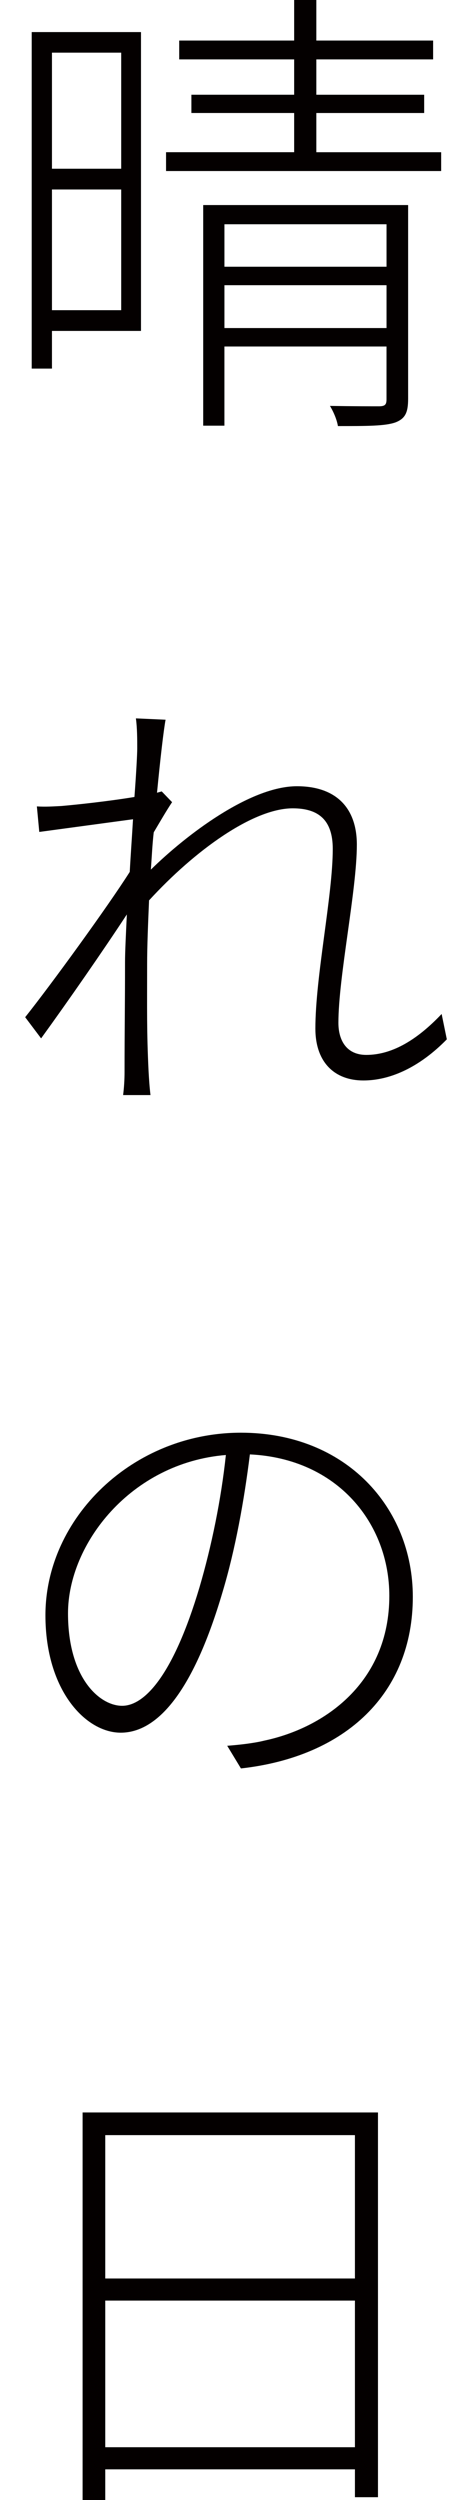 <?xml version="1.0" encoding="utf-8"?>
<!-- Generator: Adobe Illustrator 26.0.3, SVG Export Plug-In . SVG Version: 6.00 Build 0)  -->
<svg version="1.1" id="レイヤー_1" xmlns="http://www.w3.org/2000/svg" xmlns:xlink="http://www.w3.org/1999/xlink" x="0px"
	 y="0px" viewBox="0 0 24 127.041" style="enable-background:new 0 0 24 127.041;" xml:space="preserve">
<style type="text/css">
	.st0{fill:#040000;}
</style>
<g>
	<path class="st0" d="M7.168,16.816H2.642v1.914h-1.03v-17.1h5.557V16.816z M2.642,2.676v5.898h3.521V2.676H2.642z M6.163,15.762
		V9.629H2.642v6.133H6.163z M22.432,7.734v0.957H8.443V7.734h6.514V5.742H9.732V4.814h5.225V3.018H9.112V2.061h5.845V0h1.128v2.061
		h5.938v0.957h-5.938v1.797h5.483v0.928h-5.483v1.992H22.432z M20.752,20.264c0,0.693-0.142,1.006-0.645,1.201
		c-0.527,0.186-1.44,0.186-2.925,0.186c-0.049-0.312-0.215-0.713-0.405-1.025c1.221,0.02,2.202,0.02,2.49,0.02
		c0.312,0,0.386-0.088,0.386-0.352v-2.686h-8.242v4.023h-1.079V10.42h10.42V20.264z M11.412,11.396v2.158h8.242v-2.158H11.412z
		 M19.654,16.67v-2.178h-8.242v2.178H19.654z"/>
	<path class="st0" d="M1.875,40.977c0.435,0.029,0.84,0,1.245-0.02c0.791-0.068,2.422-0.244,3.716-0.459
		c0.093-1.24,0.142-2.197,0.142-2.461c0-0.459,0-1.035-0.068-1.533l1.509,0.068c-0.098,0.527-0.264,1.943-0.435,3.711l0.239-0.068
		l0.527,0.547c-0.288,0.43-0.62,1.006-0.933,1.533c-0.073,0.625-0.098,1.25-0.146,1.895c1.777-1.748,5.034-4.238,7.427-4.238
		c1.992,0,3.047,1.104,3.047,2.969c0,2.324-0.938,6.709-0.938,9.053c0,0.889,0.41,1.631,1.416,1.631c1.27,0,2.539-0.713,3.833-2.08
		l0.264,1.289c-1.367,1.396-2.852,2.09-4.243,2.09c-1.46,0-2.441-0.918-2.441-2.637c0-2.656,0.884-6.758,0.884-9.131
		c0-1.484-0.742-2.061-2.036-2.061c-2.012,0-4.98,2.139-7.305,4.678c-0.049,1.172-0.098,2.295-0.098,3.252
		c0,2.275-0.024,3.408,0.073,5.42c0.024,0.43,0.049,0.811,0.098,1.221H6.26c0.049-0.391,0.073-0.791,0.073-1.172
		c0-2.256,0.024-3.213,0.024-5.586c0-0.508,0.044-1.387,0.093-2.422c-1.196,1.826-2.993,4.414-4.36,6.299L1.28,51.689
		c1.313-1.65,4.189-5.605,5.317-7.383c0.049-0.908,0.117-1.816,0.166-2.676c-1.006,0.137-3.184,0.43-4.766,0.645L1.875,40.977z"/>
	<path class="st0" d="M12.251,89.863l-0.698-1.152c0.649-0.049,1.392-0.137,1.895-0.264c3.042-0.645,6.348-2.939,6.348-7.354
		c0-3.662-2.612-6.973-7.09-7.188c-0.288,2.324-0.742,4.844-1.392,7.002c-1.436,4.883-3.232,7.139-5.176,7.139
		c-1.772,0-3.828-2.139-3.828-5.967c0-4.941,4.429-9.277,9.941-9.277c5.342,0,8.74,3.809,8.74,8.34
		C20.992,86.035,17.593,89.268,12.251,89.863z M6.211,86.68c1.152,0,2.612-1.582,3.931-6.016c0.62-2.109,1.104-4.482,1.343-6.729
		c-4.839,0.4-8.027,4.521-8.027,8.047C3.458,85.264,5.064,86.68,6.211,86.68z"/>
	<path class="st0" d="M19.219,107.344v19.551h-1.172v-1.416H5.352v1.562H4.2v-19.697H19.219z M5.352,108.496v7.285h12.695v-7.285
		H5.352z M18.047,124.355v-7.451H5.352v7.451H18.047z"/>
</g>
</svg>
